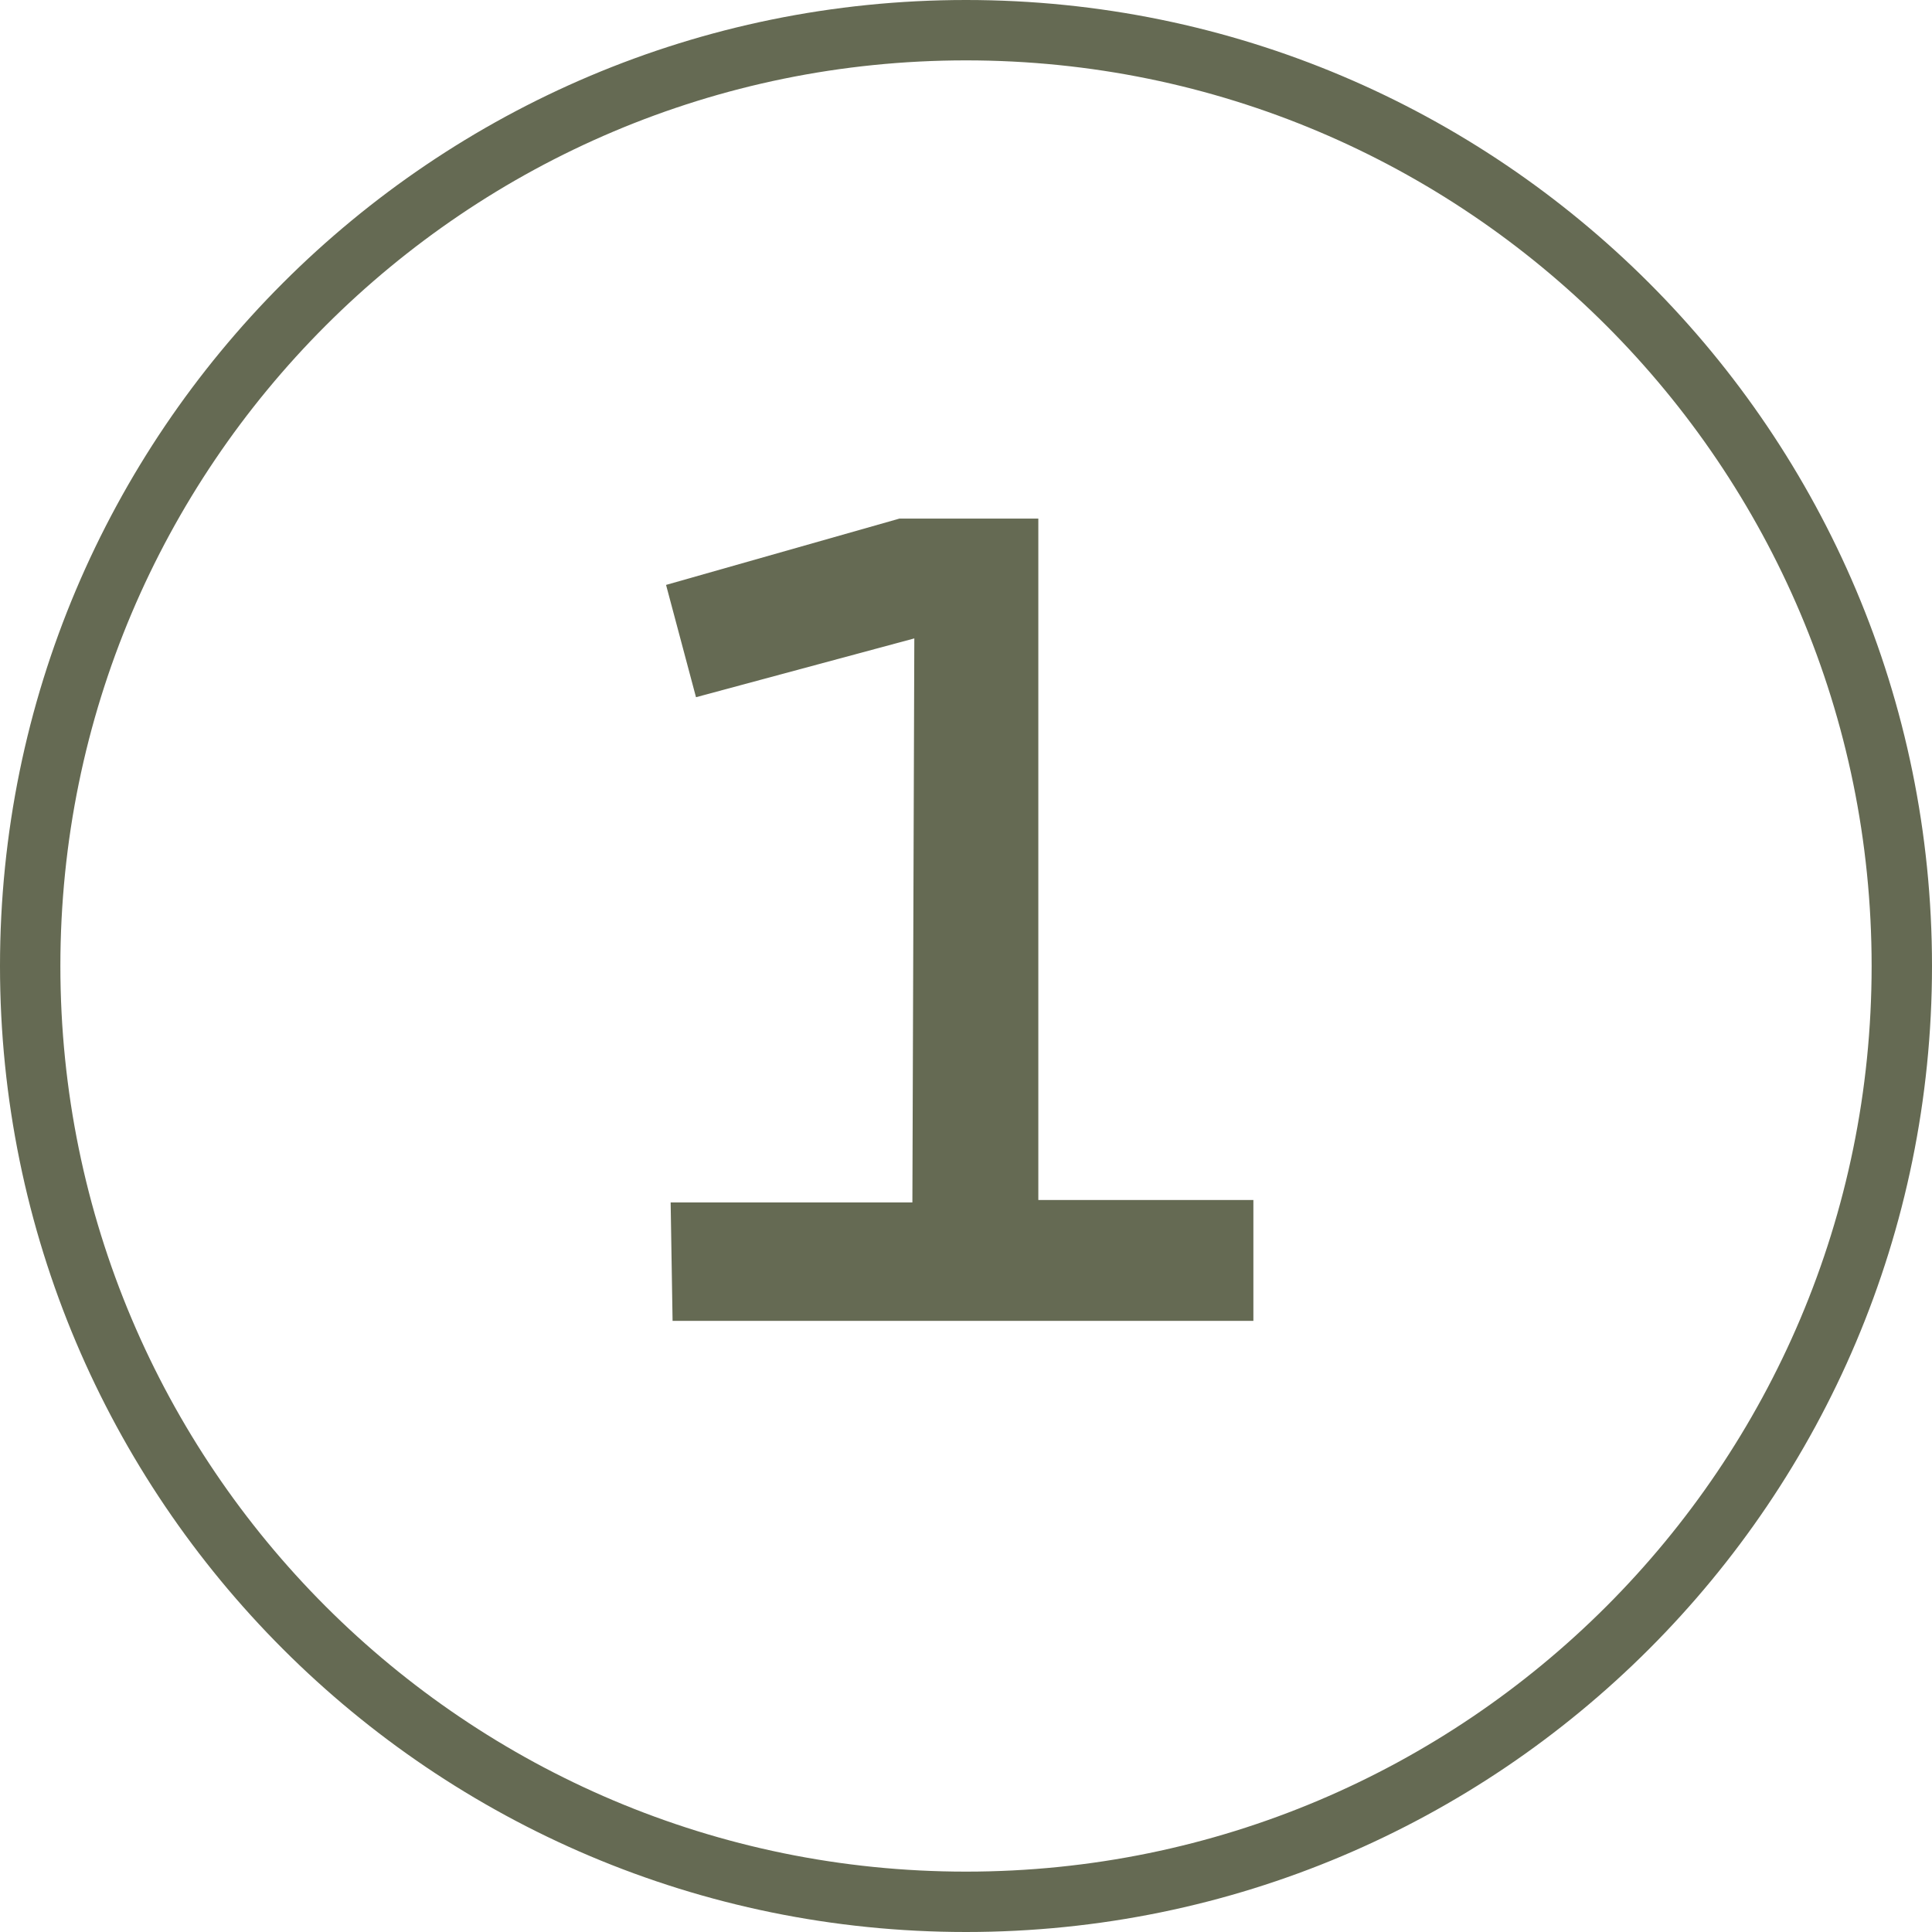 <?xml version="1.0" encoding="UTF-8"?>
<svg xmlns="http://www.w3.org/2000/svg" viewBox="0 0 160 160">
  <defs>
    <style>
      .cls-1 {
        fill: #656a53;
        stroke-width: 0px;
      }

      .cls-2 {
        fill: none;
        stroke: #656a53;
        stroke-linecap: round;
        stroke-linejoin: round;
        stroke-width: 5px;
      }
    </style>
  </defs>
  <g id="Layer_1" data-name="Layer 1">
    <path class="cls-2" d="M80,157.5c42.8,0,77.5-34.7,77.5-77.5S122.8,2.5,80,2.5,2.5,37.2,2.5,80s34.7,77.5,77.5,77.5Z"/>
  </g>
  <g id="Layer_2" data-name="Layer 2">
    <polygon class="cls-1" points="85.99 42.95 85.99 99.38 103.8 99.38 103.8 109.39 55.7 109.39 55.54 99.58 75.56 99.58 75.72 52.87 57.64 57.74 55.16 48.44 74.48 42.95 85.99 42.95"/>
  </g>
</svg>